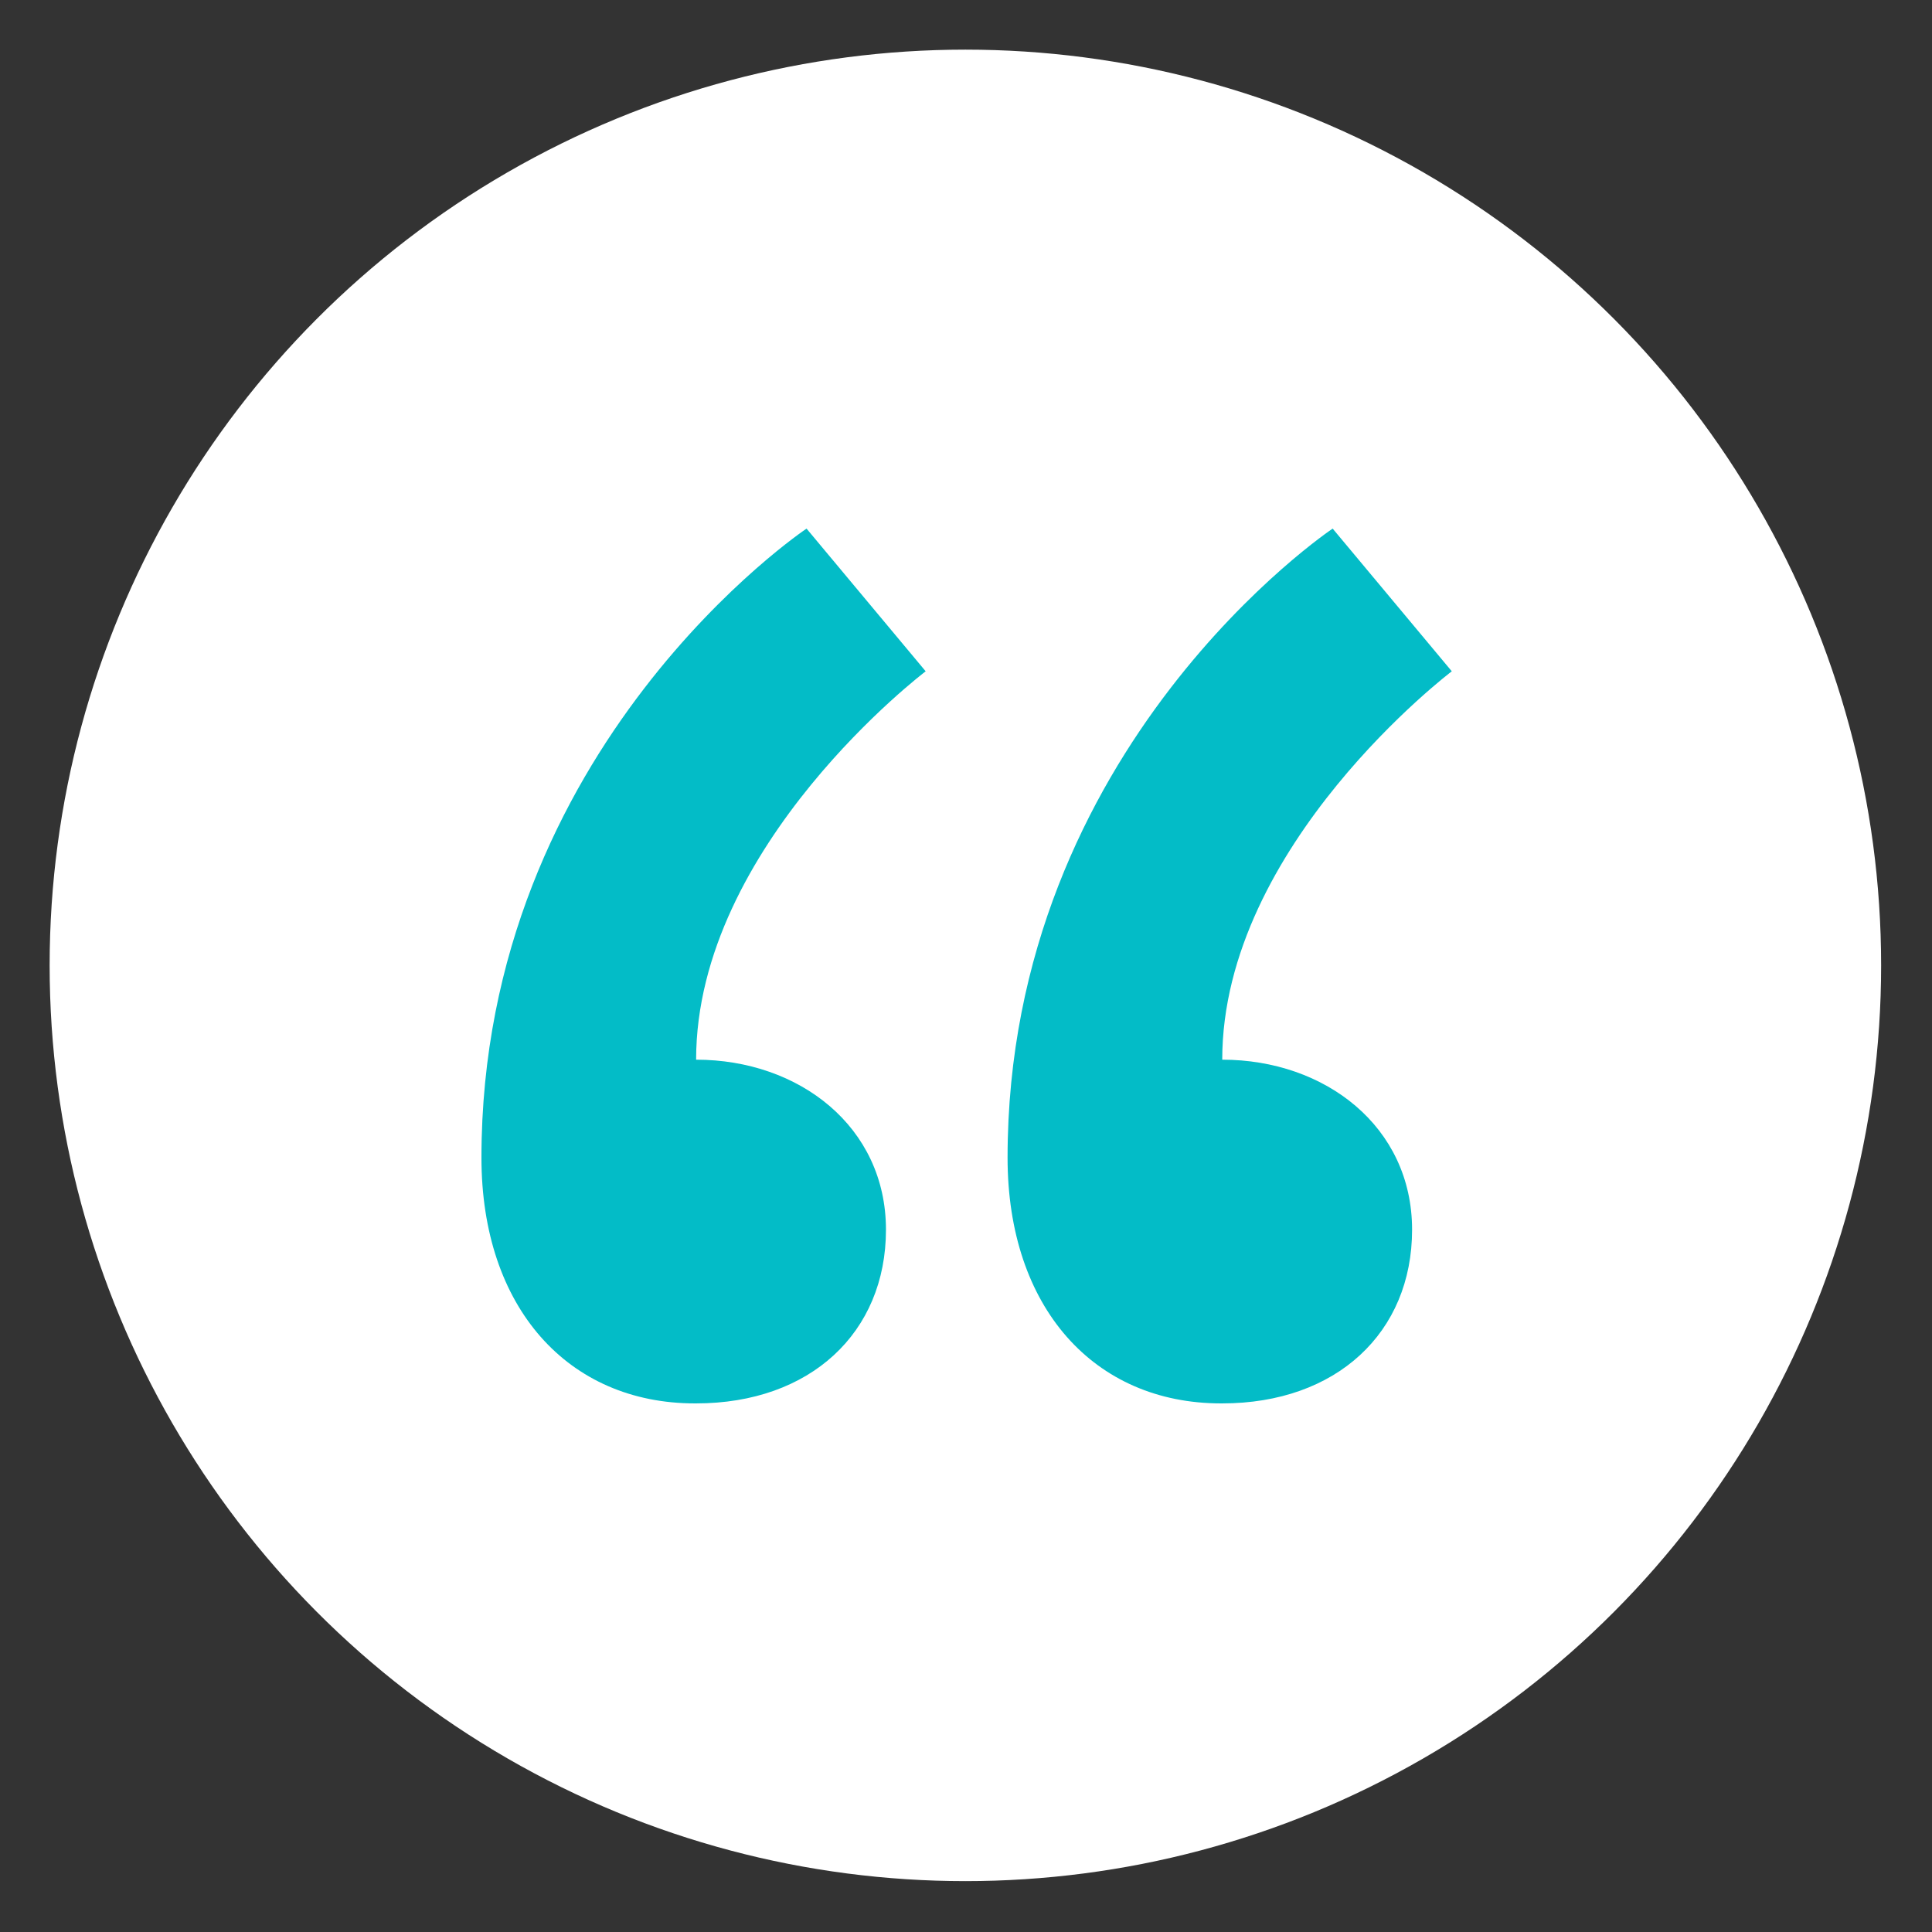<svg xmlns="http://www.w3.org/2000/svg" id="Layer_1" width="155.7" height="155.7" viewBox="0 0 155.7 155.7"><rect x="0" y="0" width="155.7" height="155.7" fill="#333333" stroke="none"/><defs><style>      .st0 {        fill: #03bcc7;      }      .st1 {        fill: #fff;      }    </style></defs><circle class="st1" cx="77.8" cy="77.8" r="73.8"></circle><path class="st0" d="M56,113.1c-10.2,0-17.2-7.7-17.2-19.8,0-33.2,26.2-50.7,26.2-50.7l9.6,11.5s-18.5,14-18.5,31.3c8.3,0,15.3,5.4,15.3,13.7s-6.1,14-15.3,14ZM98.4,113.1c-10.2,0-17.2-7.7-17.2-19.8,0-33.2,26.2-50.7,26.2-50.7l9.6,11.5s-18.5,14-18.5,31.3c8.3,0,15.3,5.4,15.3,13.7s-6.1,14-15.3,14Z"></path></svg>